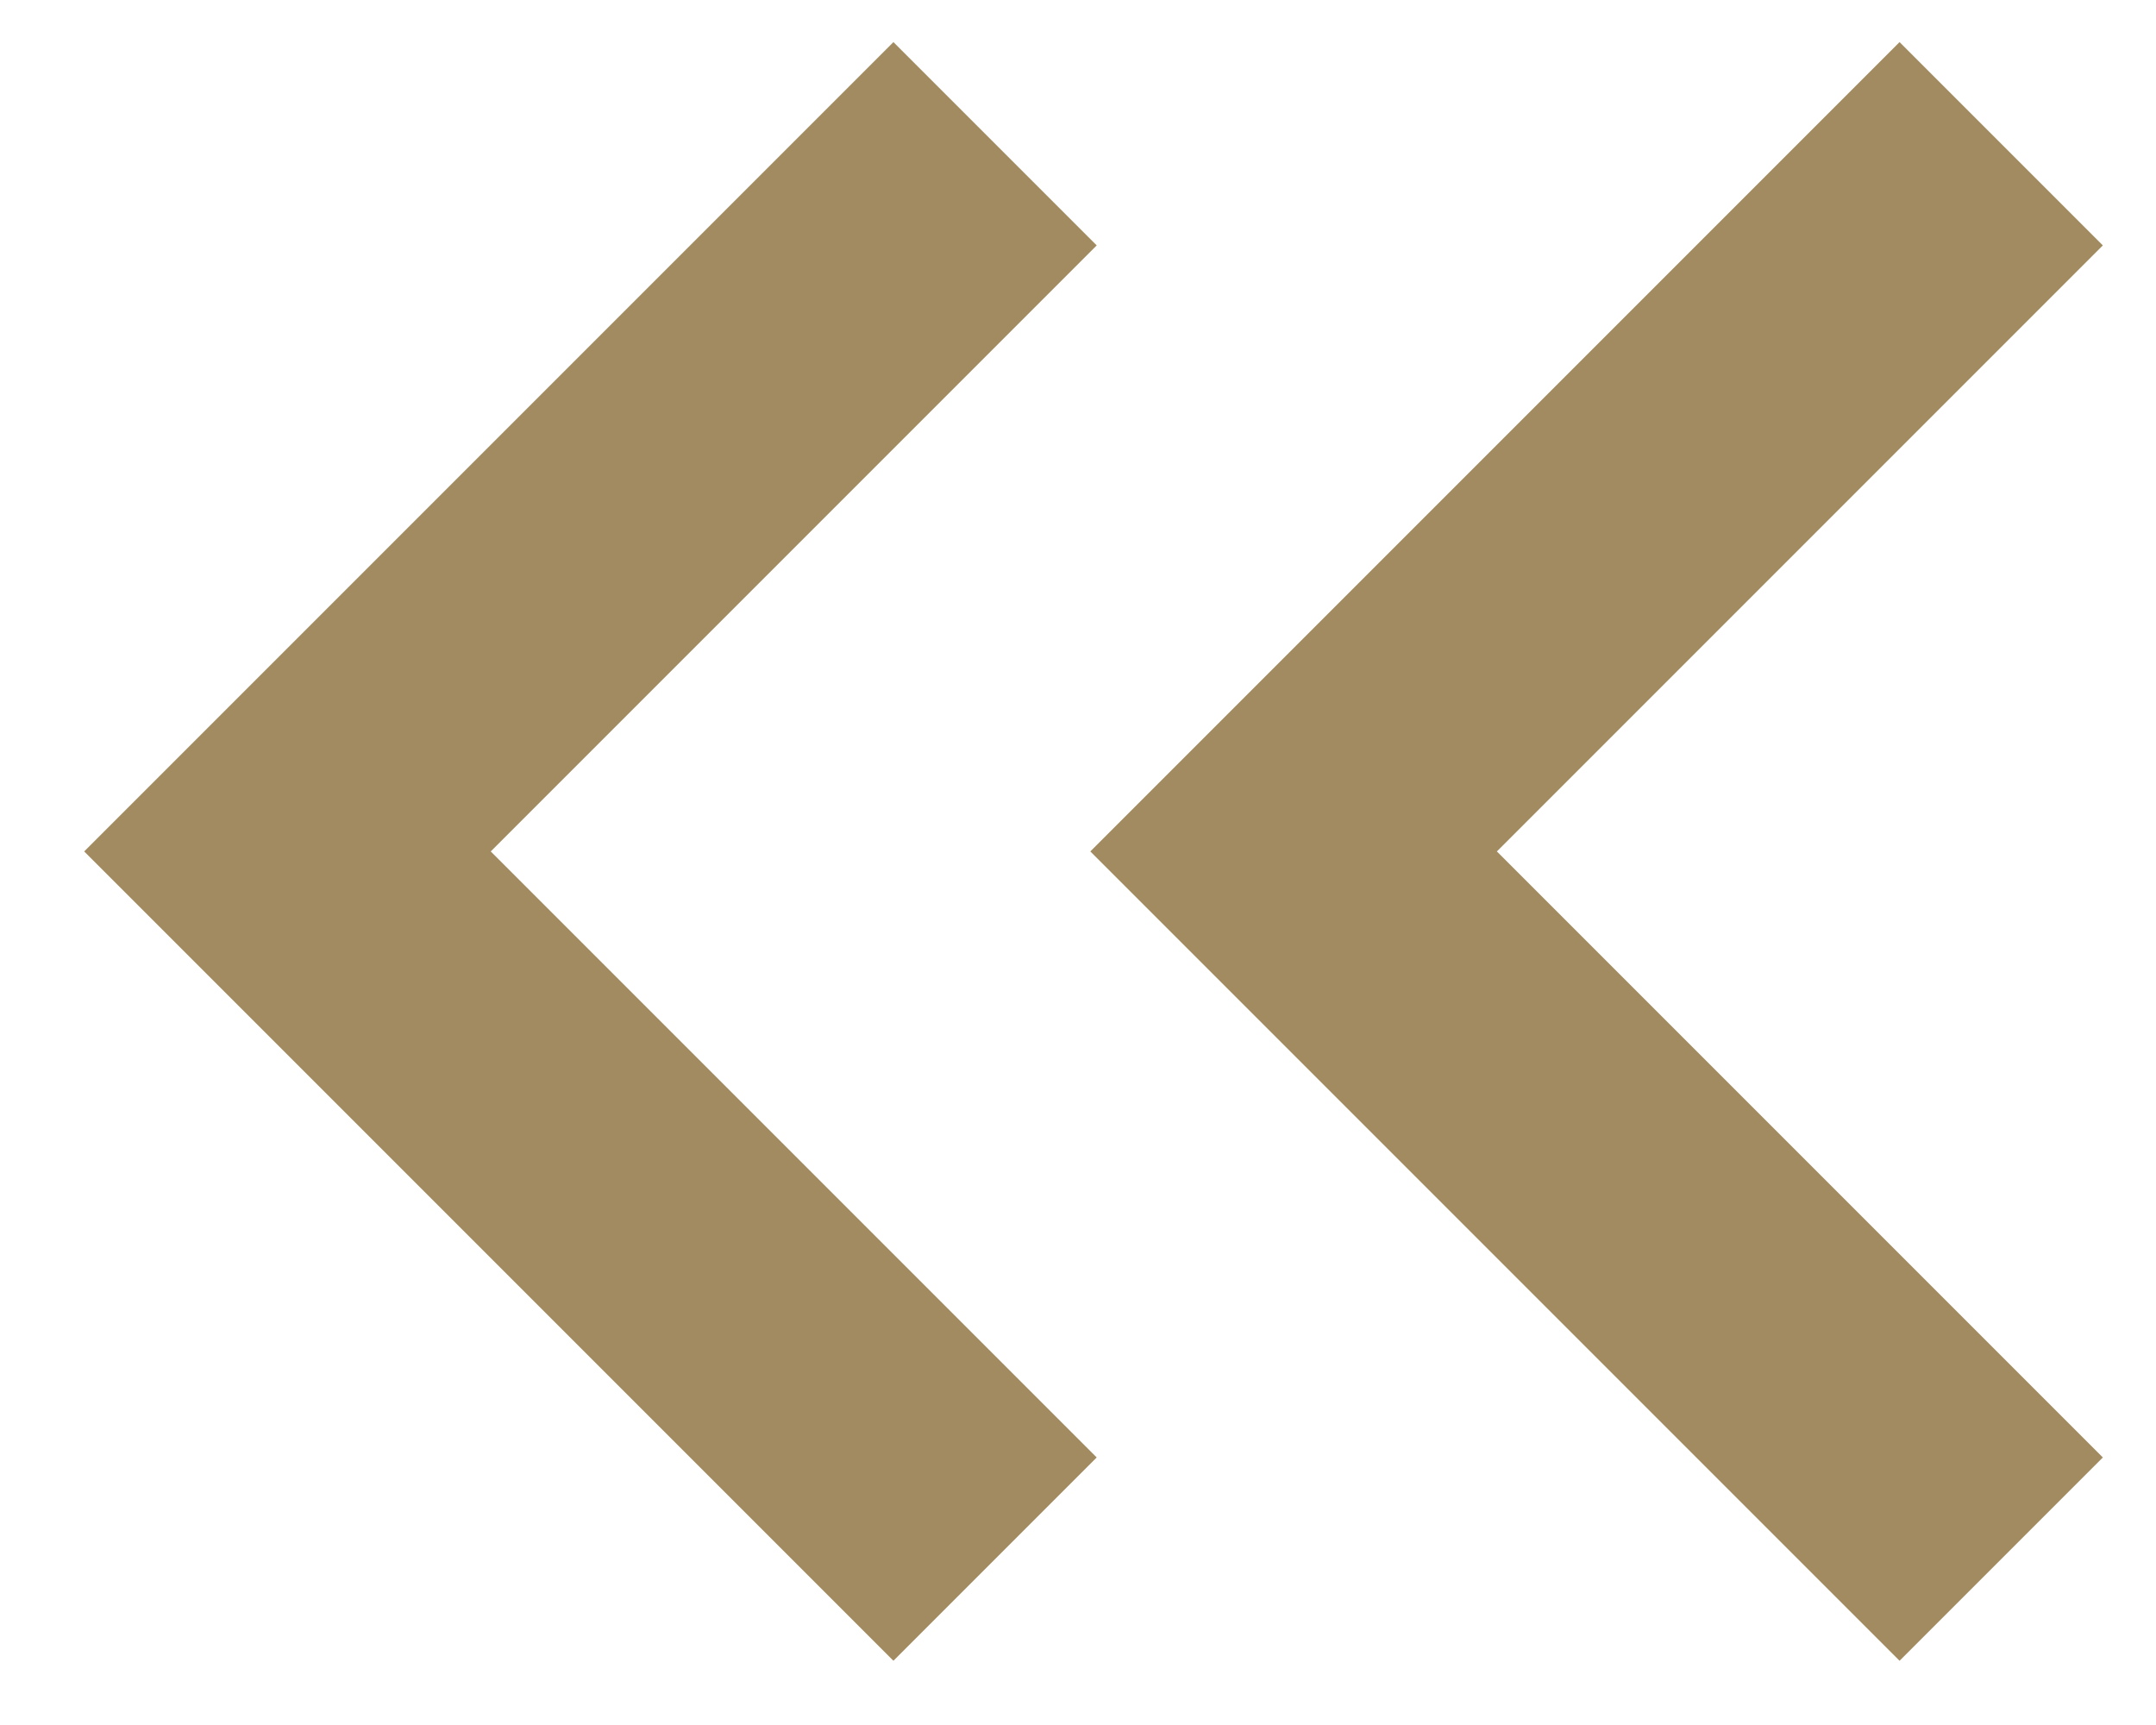 <?xml version="1.0" encoding="UTF-8"?> <svg xmlns="http://www.w3.org/2000/svg" width="15" height="12" viewBox="0 0 15 12" fill="none"> <path d="M13.923 10.846L9 5.923L13.923 1" stroke="#A28B60" stroke-width="2"></path> <path d="M6.923 10.846L2 5.923L6.923 1" stroke="#A28B60" stroke-width="2"></path> </svg> 
